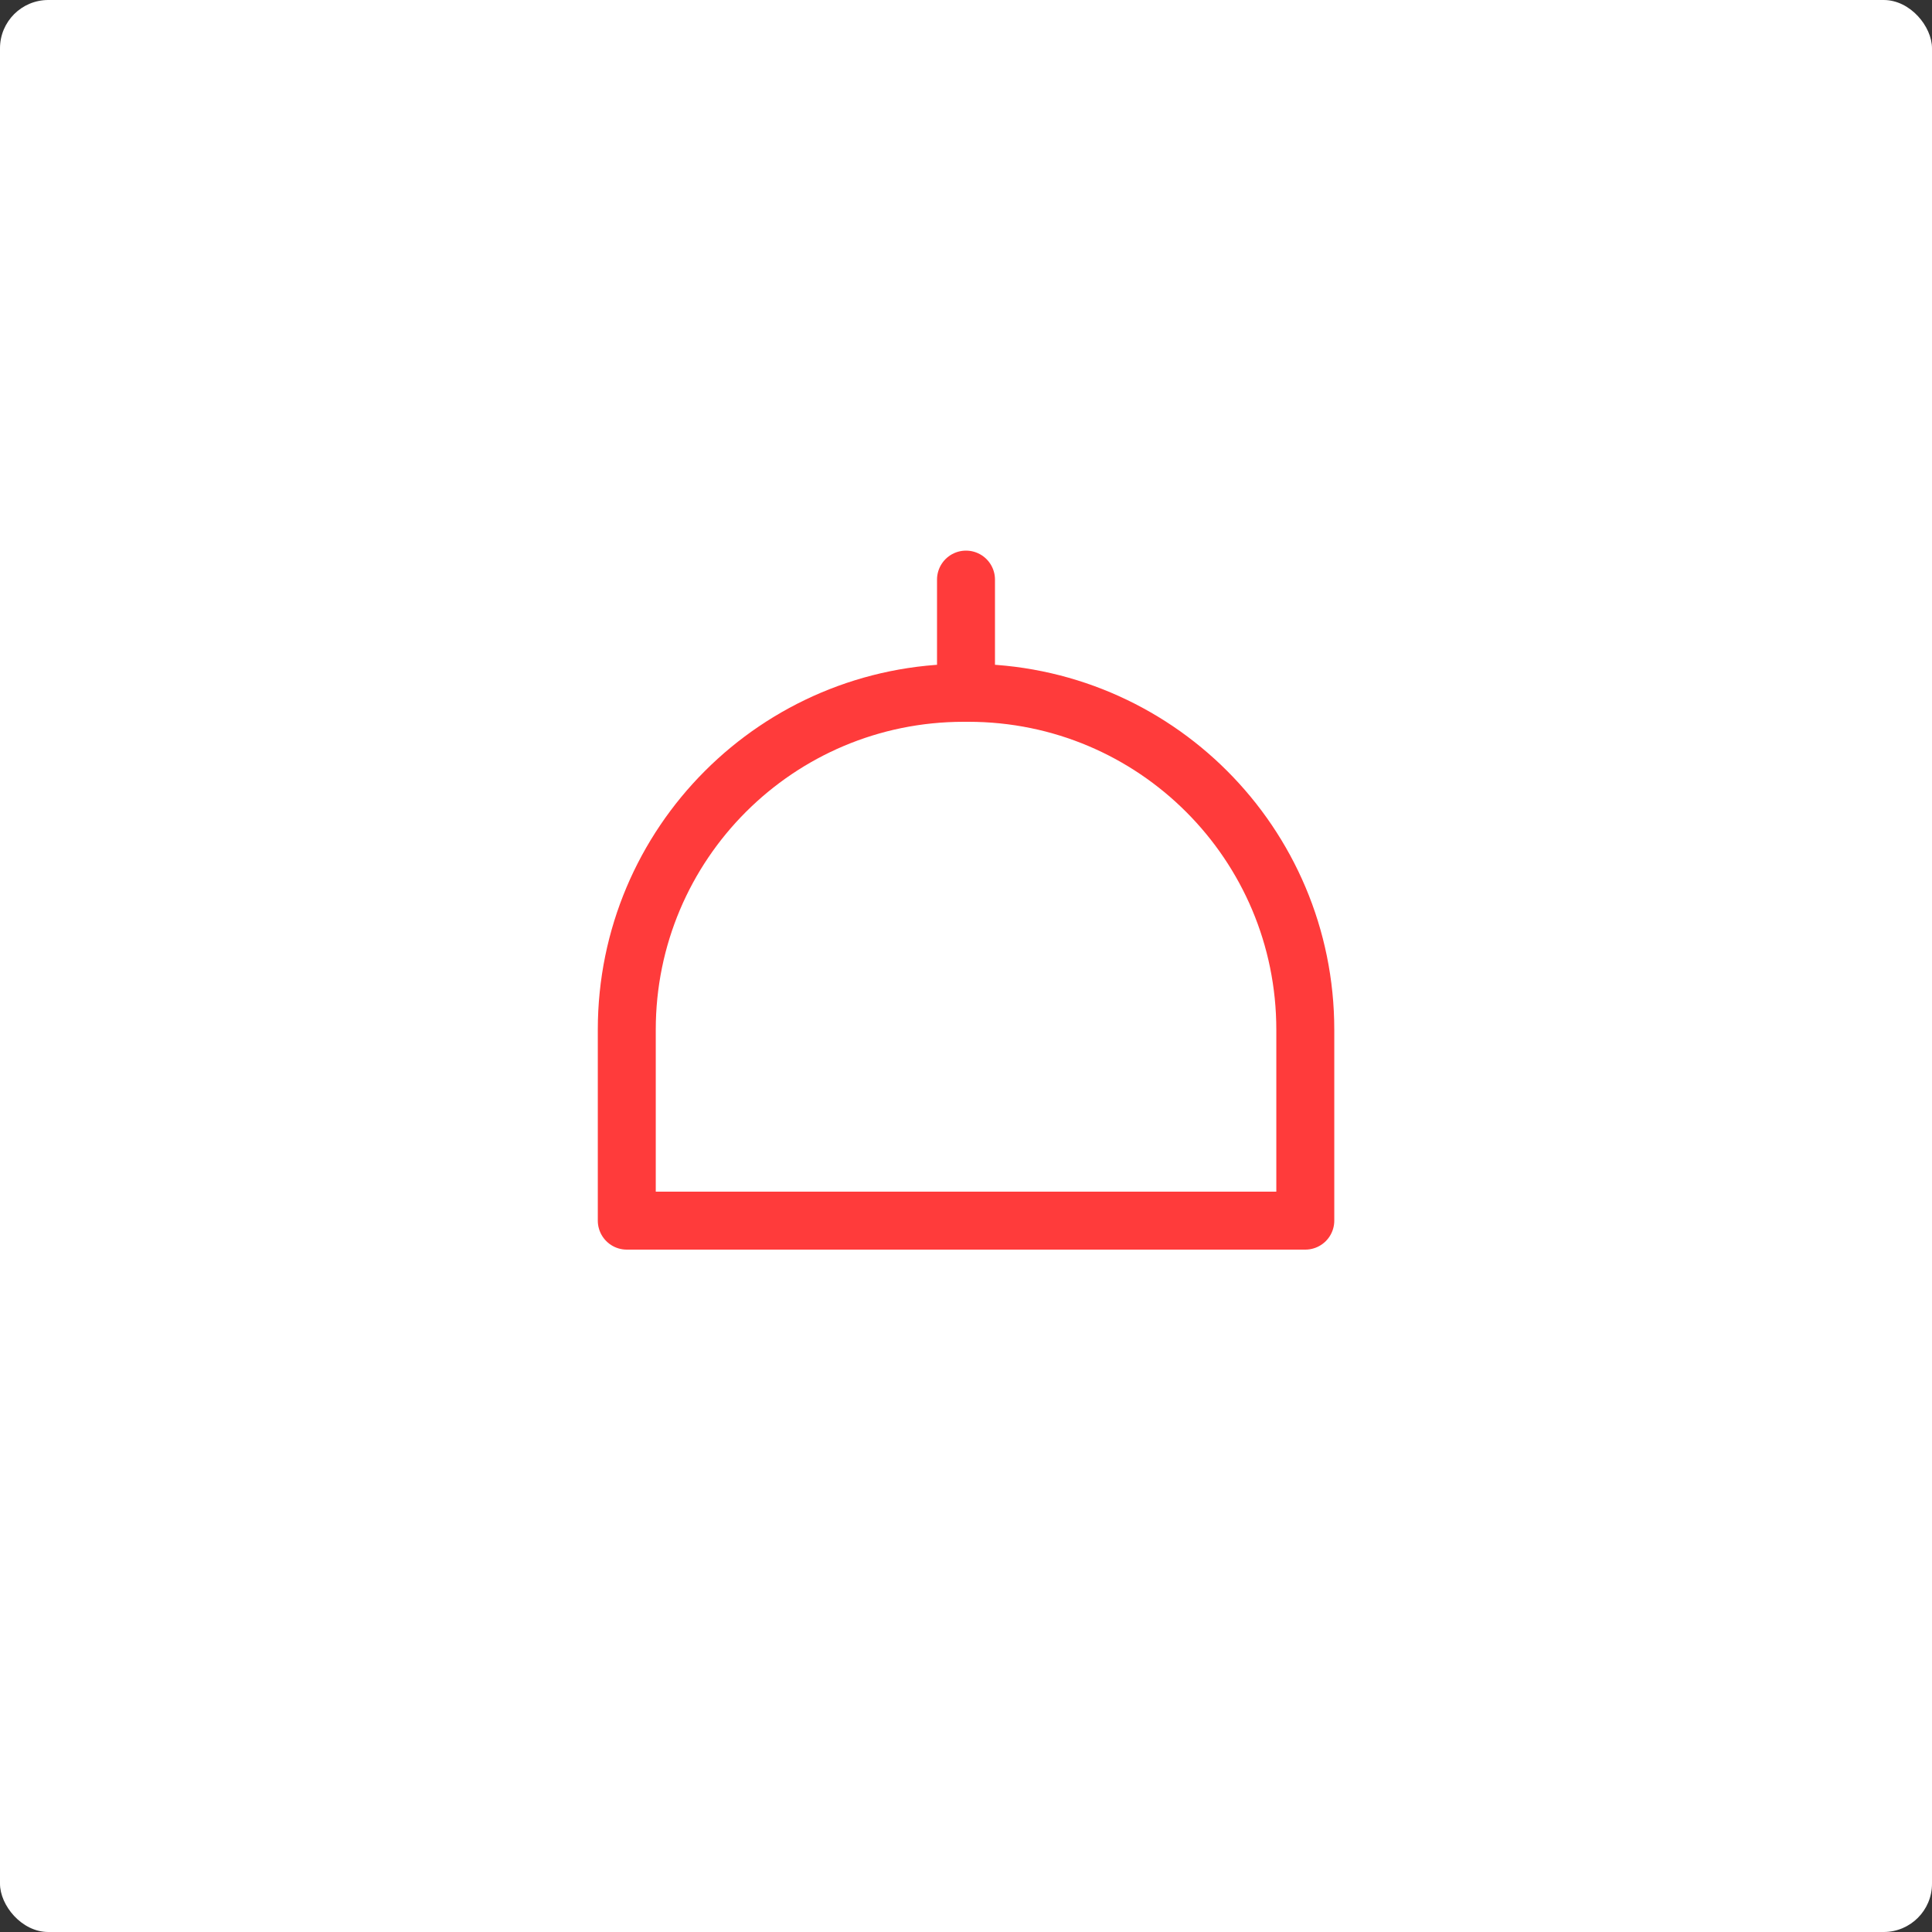 <?xml version="1.0" encoding="UTF-8"?> <svg xmlns="http://www.w3.org/2000/svg" viewBox="0 0 50 50" fill="none"><rect x="0" y="0" width="50" height="50" fill="#333333" stroke="none"/><rect width="50" height="50" rx="1.25" fill="white"></rect><path d="M33.781 26.65V31.59H16.221V26.65C16.221 21.83 20.121 17.93 24.941 17.93H25.061C29.881 17.93 33.781 21.83 33.781 26.65Z" stroke="#FF3B3B" stroke-width="1.5" stroke-linecap="round" stroke-linejoin="round"></path><path d="M25 15V17.93" stroke="#FF3B3B" stroke-width="1.5" stroke-linecap="round" stroke-linejoin="round"></path><path d="M28.649 31.59H21.35" stroke="#FF3B3B" stroke-width="1.5" stroke-linecap="round" stroke-linejoin="round"></path></svg> 